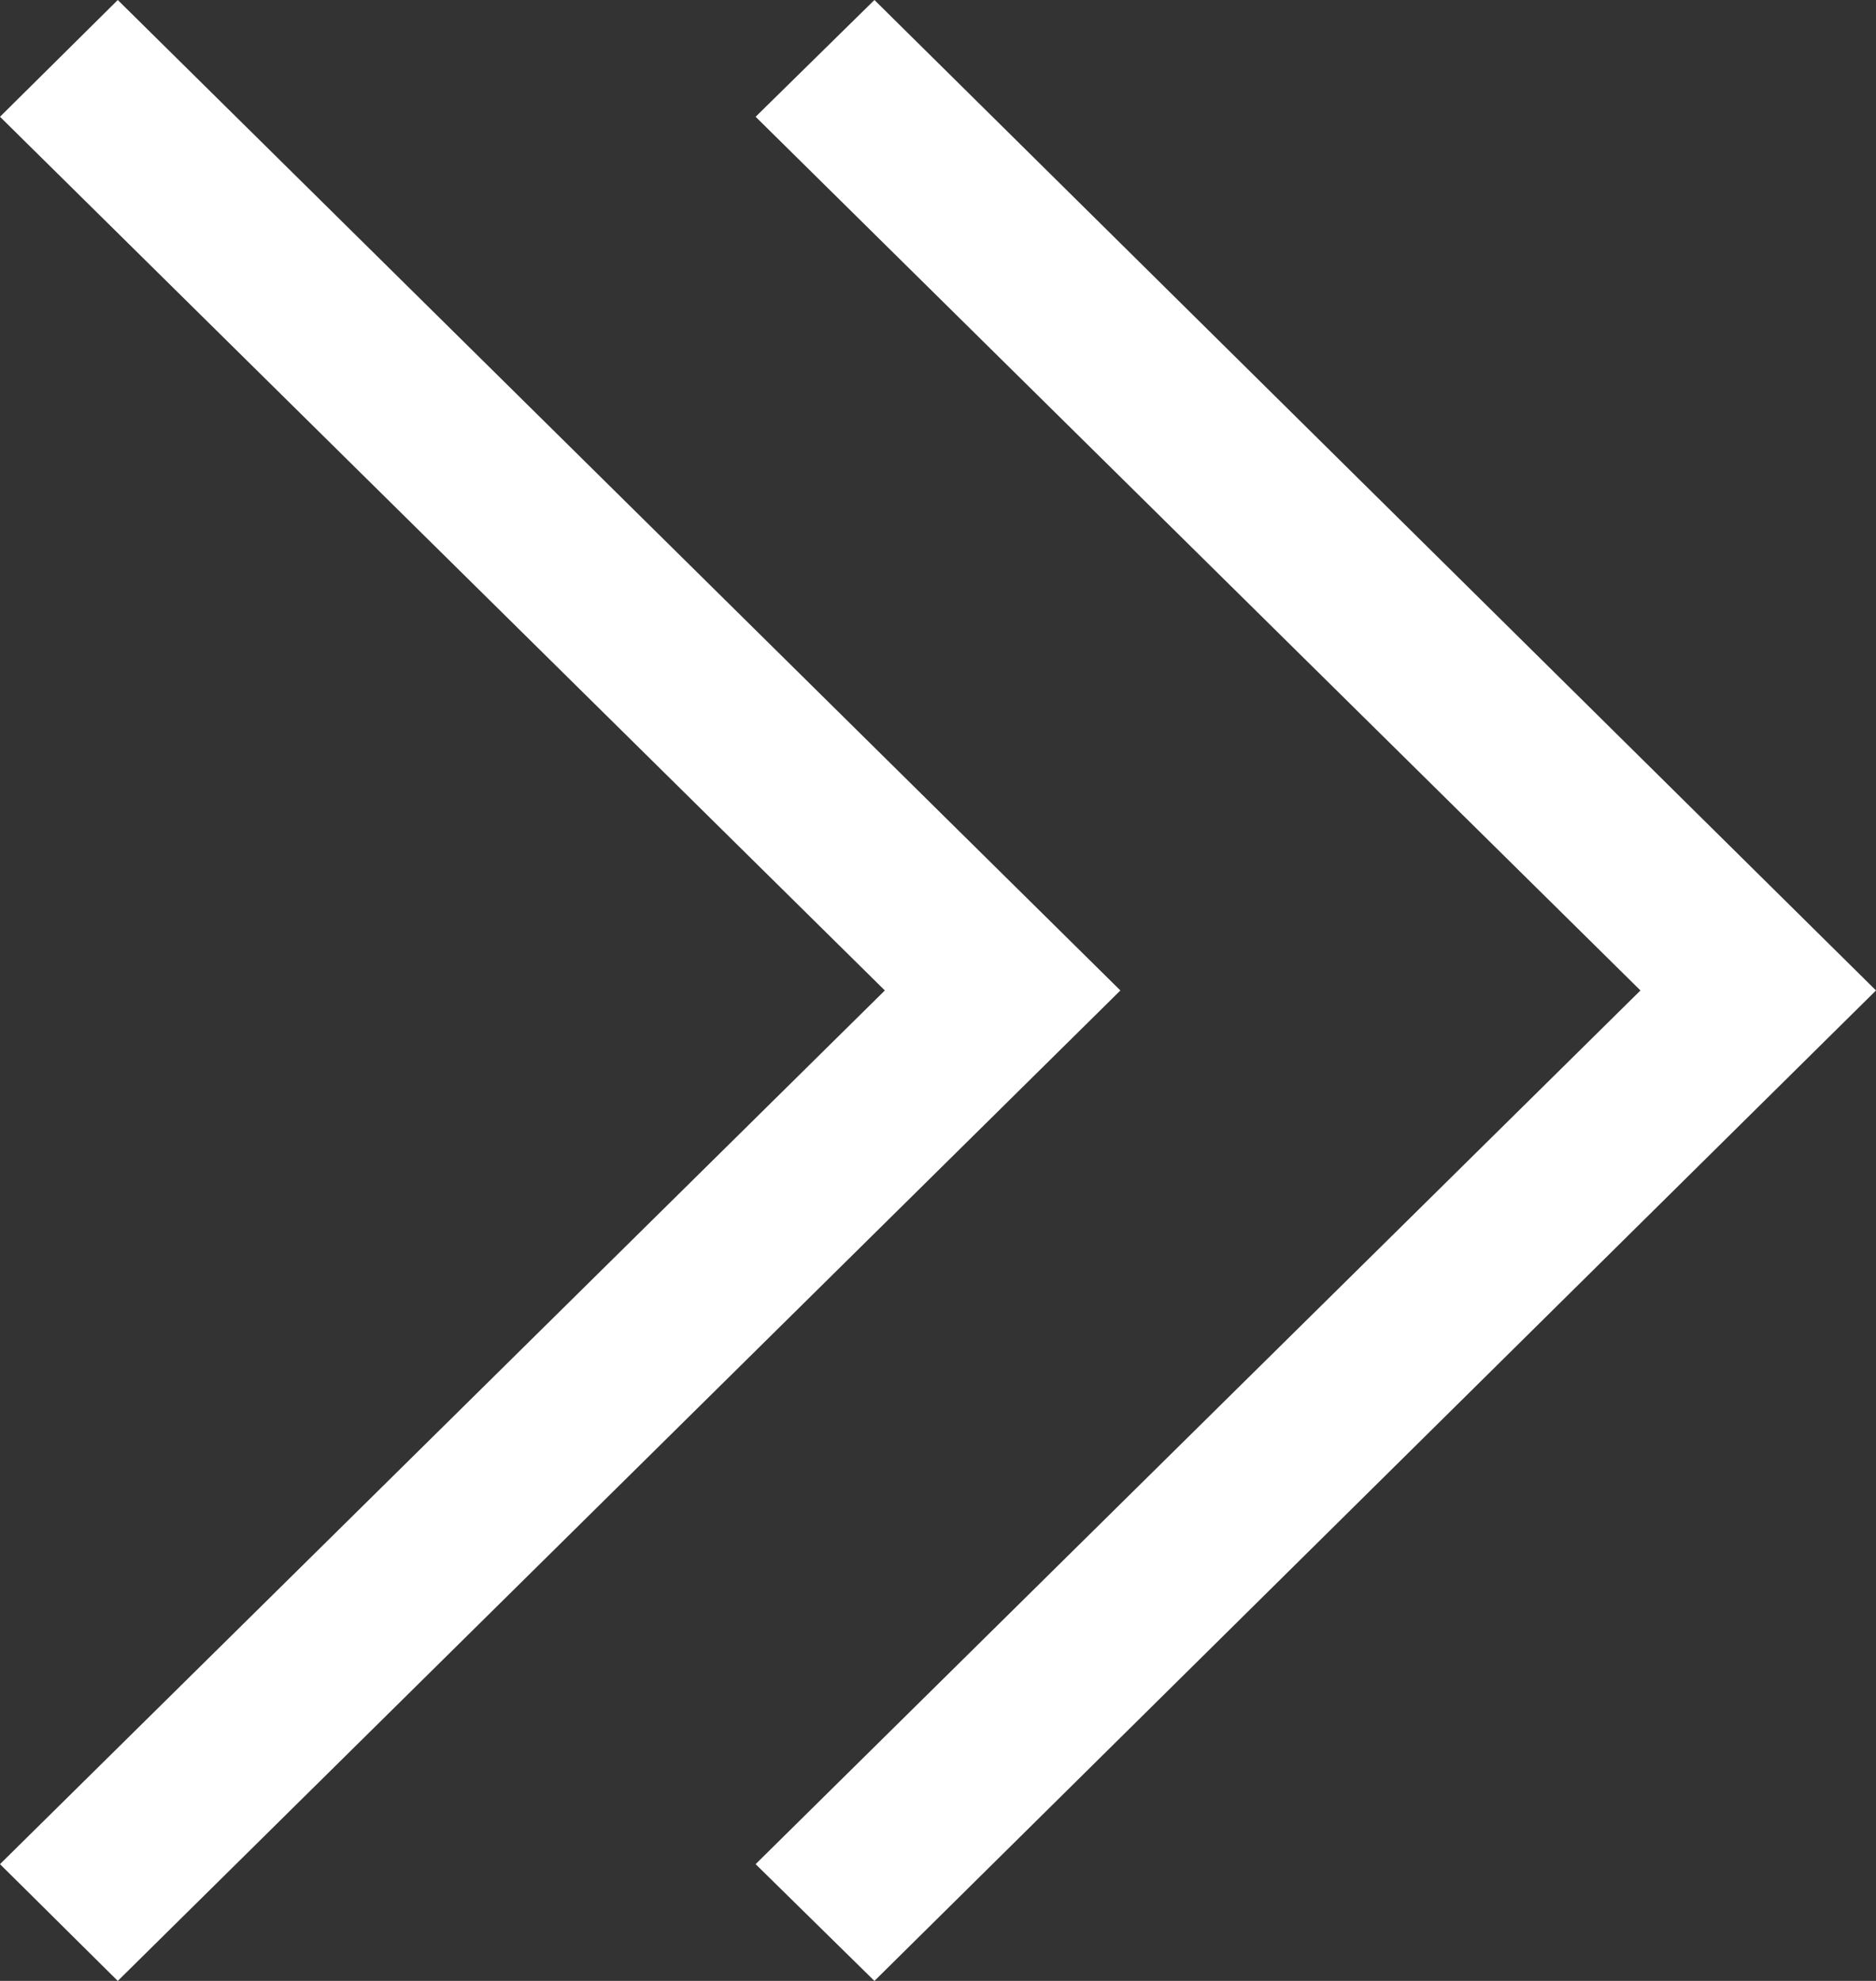<svg xmlns="http://www.w3.org/2000/svg" viewBox="0 0 18 19"><rect x="0" y="0" width="18" height="19" fill="#333333" stroke="none"/><defs><style>.cls-1{fill:#fff;}</style></defs><title>arrow-slide-right-white</title><g id="Ebene_2" data-name="Ebene 2"><g id="Ebene_1-2" data-name="Ebene 1"><polygon class="cls-1" points="10.75 9.5 1.13 19 0 17.88 8.49 9.5 0 1.12 1.13 0 10.75 9.5"/><polygon class="cls-1" points="18 9.5 8.39 19 7.25 17.88 15.74 9.5 7.25 1.12 8.39 0 18 9.5"/></g></g></svg>